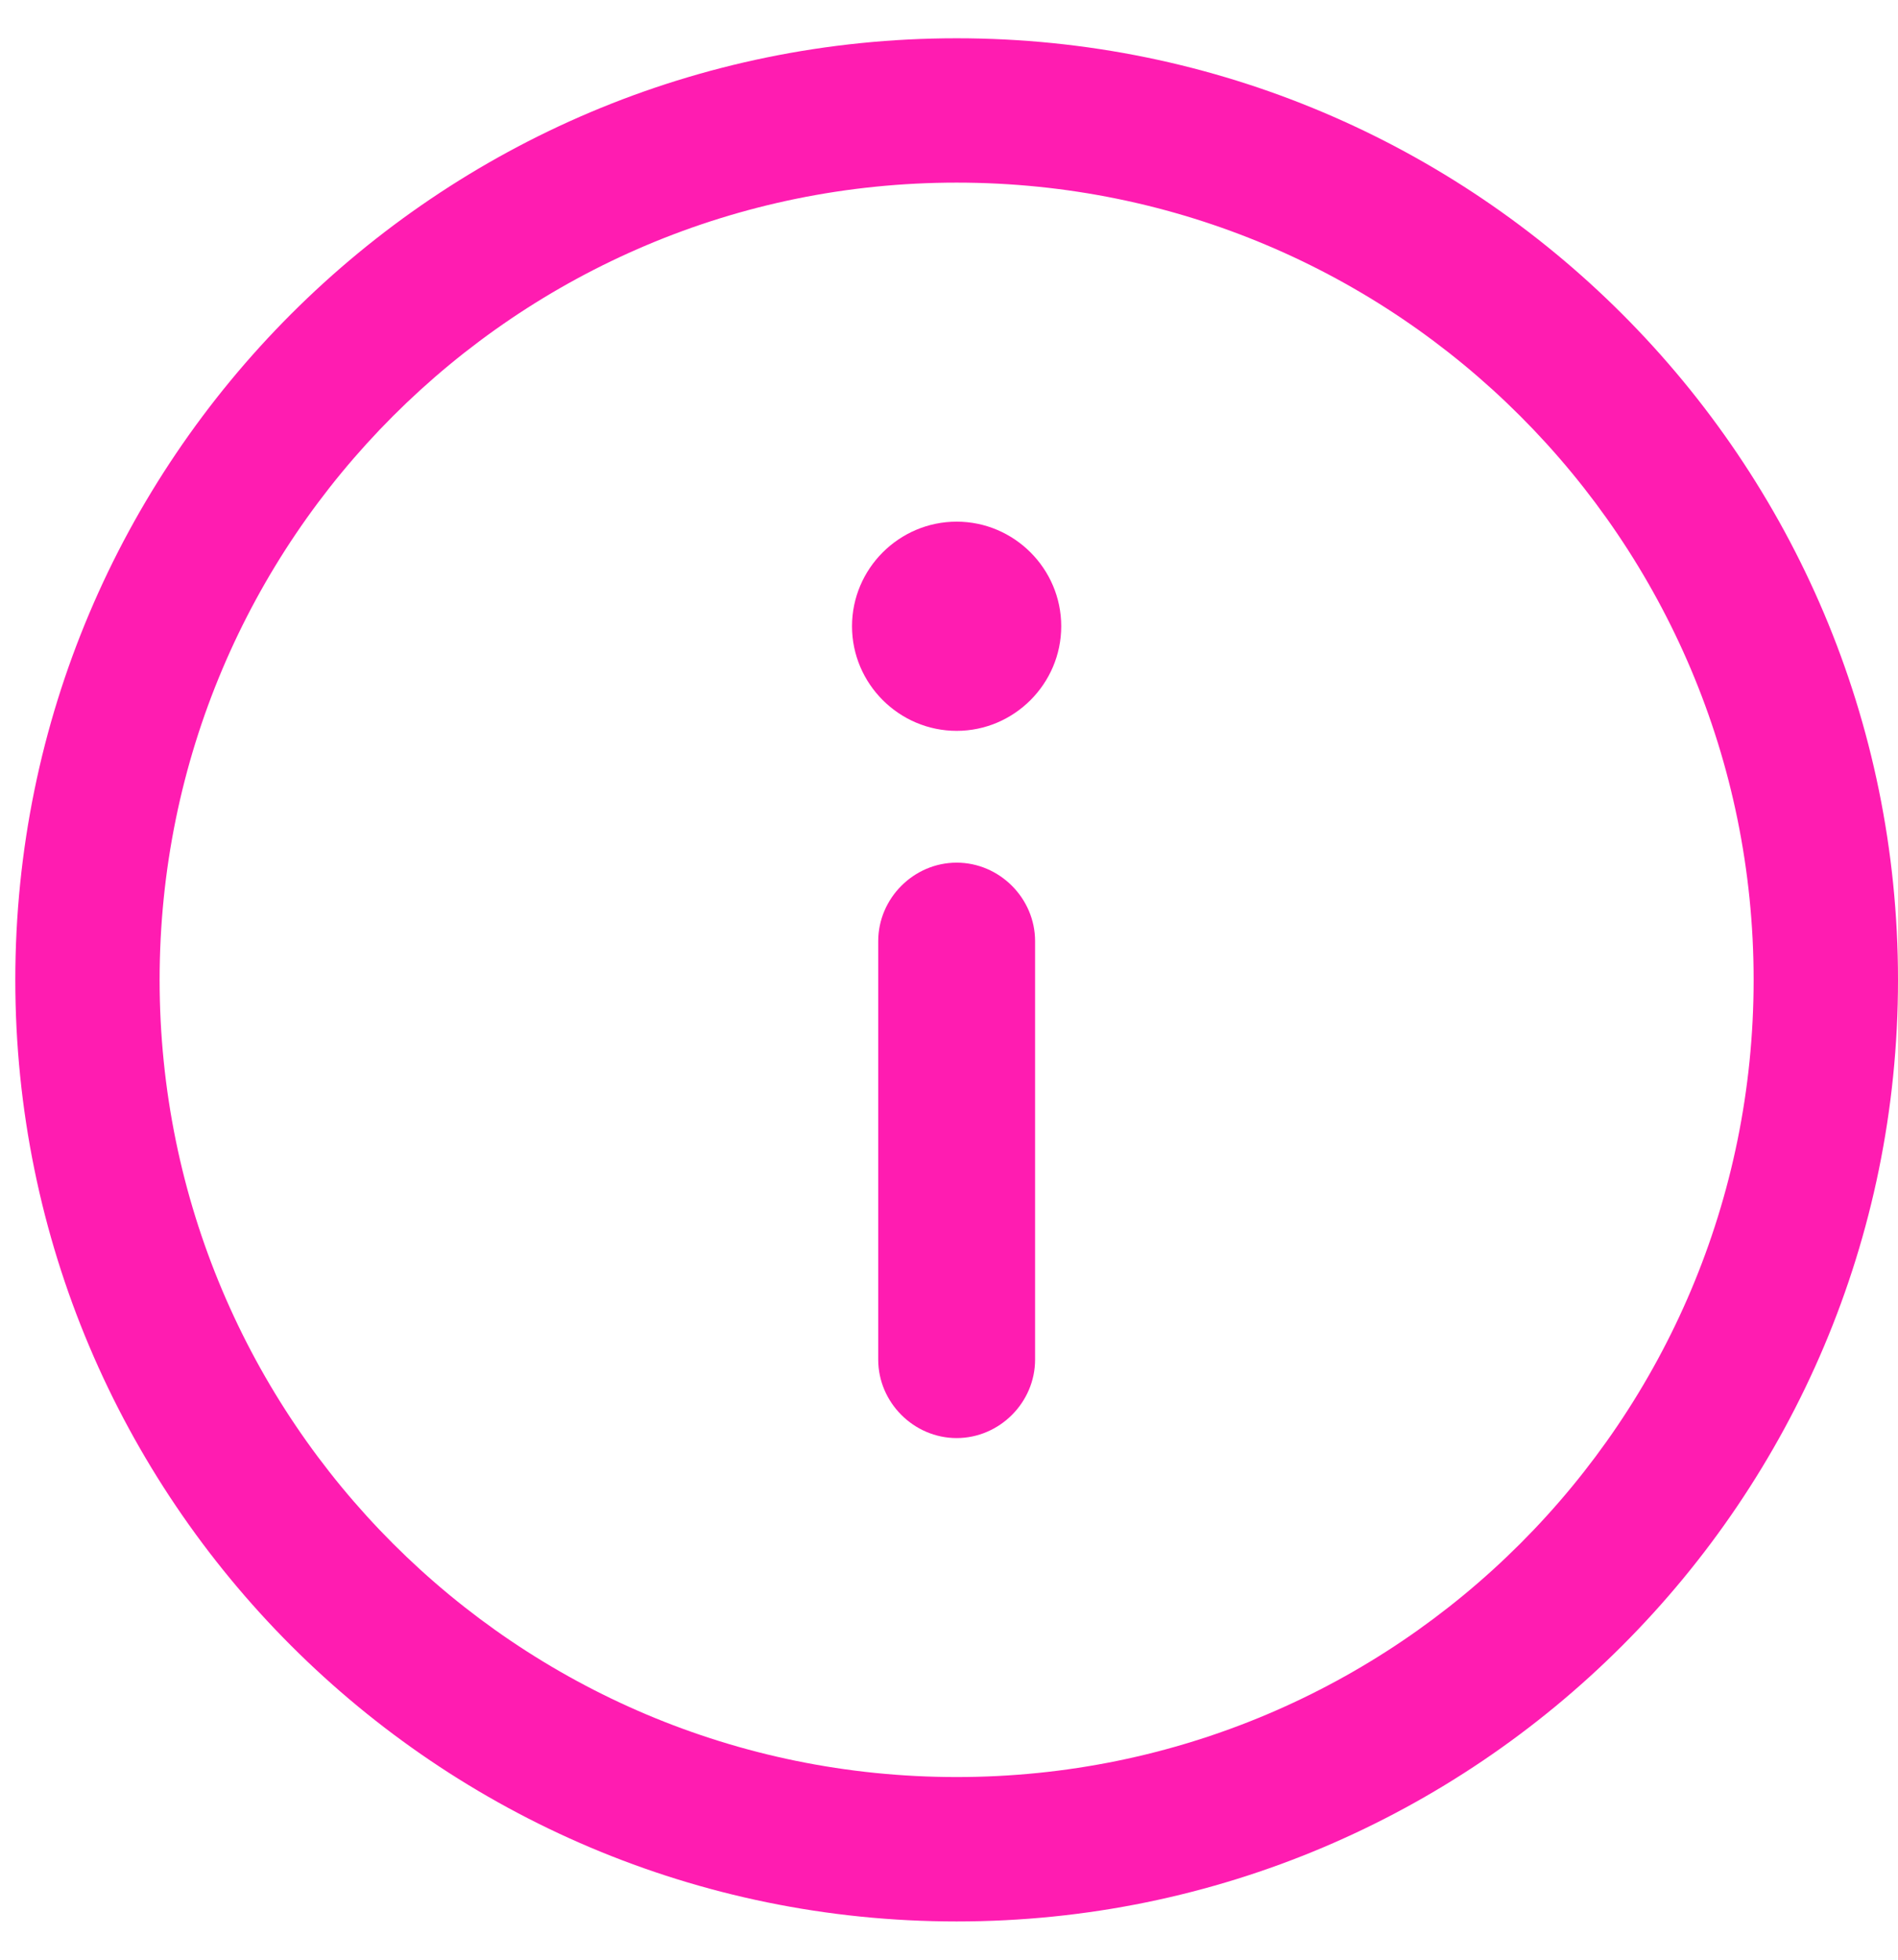 <svg width="31" height="32" viewBox="0 0 31 32" fill="none" xmlns="http://www.w3.org/2000/svg">
<g clip-path="url(#clip0_82_996)">
<path fill-rule="evenodd" clip-rule="evenodd" d="M15.625 2.982C8.433 2.982 2.607 8.808 2.607 16C2.607 23.192 8.433 29.017 15.625 29.017C22.817 29.017 28.642 23.192 28.642 16C28.642 8.808 22.817 2.982 15.625 2.982ZM0.25 16C0.25 7.51 7.135 0.625 15.625 0.625C24.115 0.625 31 7.51 31 16C31 24.49 24.115 31.375 15.625 31.375C7.135 31.375 0.25 24.49 0.25 16Z" fill="#FF1CB1"/>
<path fill-rule="evenodd" clip-rule="evenodd" d="M15.625 23.482C14.925 23.482 14.344 22.901 14.344 22.201V15.368C14.344 14.667 14.925 14.086 15.625 14.086C16.325 14.086 16.906 14.667 16.906 15.368V22.201C16.906 22.901 16.325 23.482 15.625 23.482Z" fill="#FF1CB1"/>
<path d="M13.916 10.226C13.916 9.286 14.685 8.518 15.625 8.518C16.564 8.518 17.333 9.286 17.333 10.226C17.333 11.165 16.564 11.934 15.625 11.934C14.685 11.934 13.916 11.165 13.916 10.226Z" fill="#FF1CB1"/>
</g>
<defs>
<clipPath id="clip0_82_996">
<rect width="30.75" height="30.75" fill="white" transform="translate(0.25 0.625)"/>
</clipPath>
</defs>
</svg>
